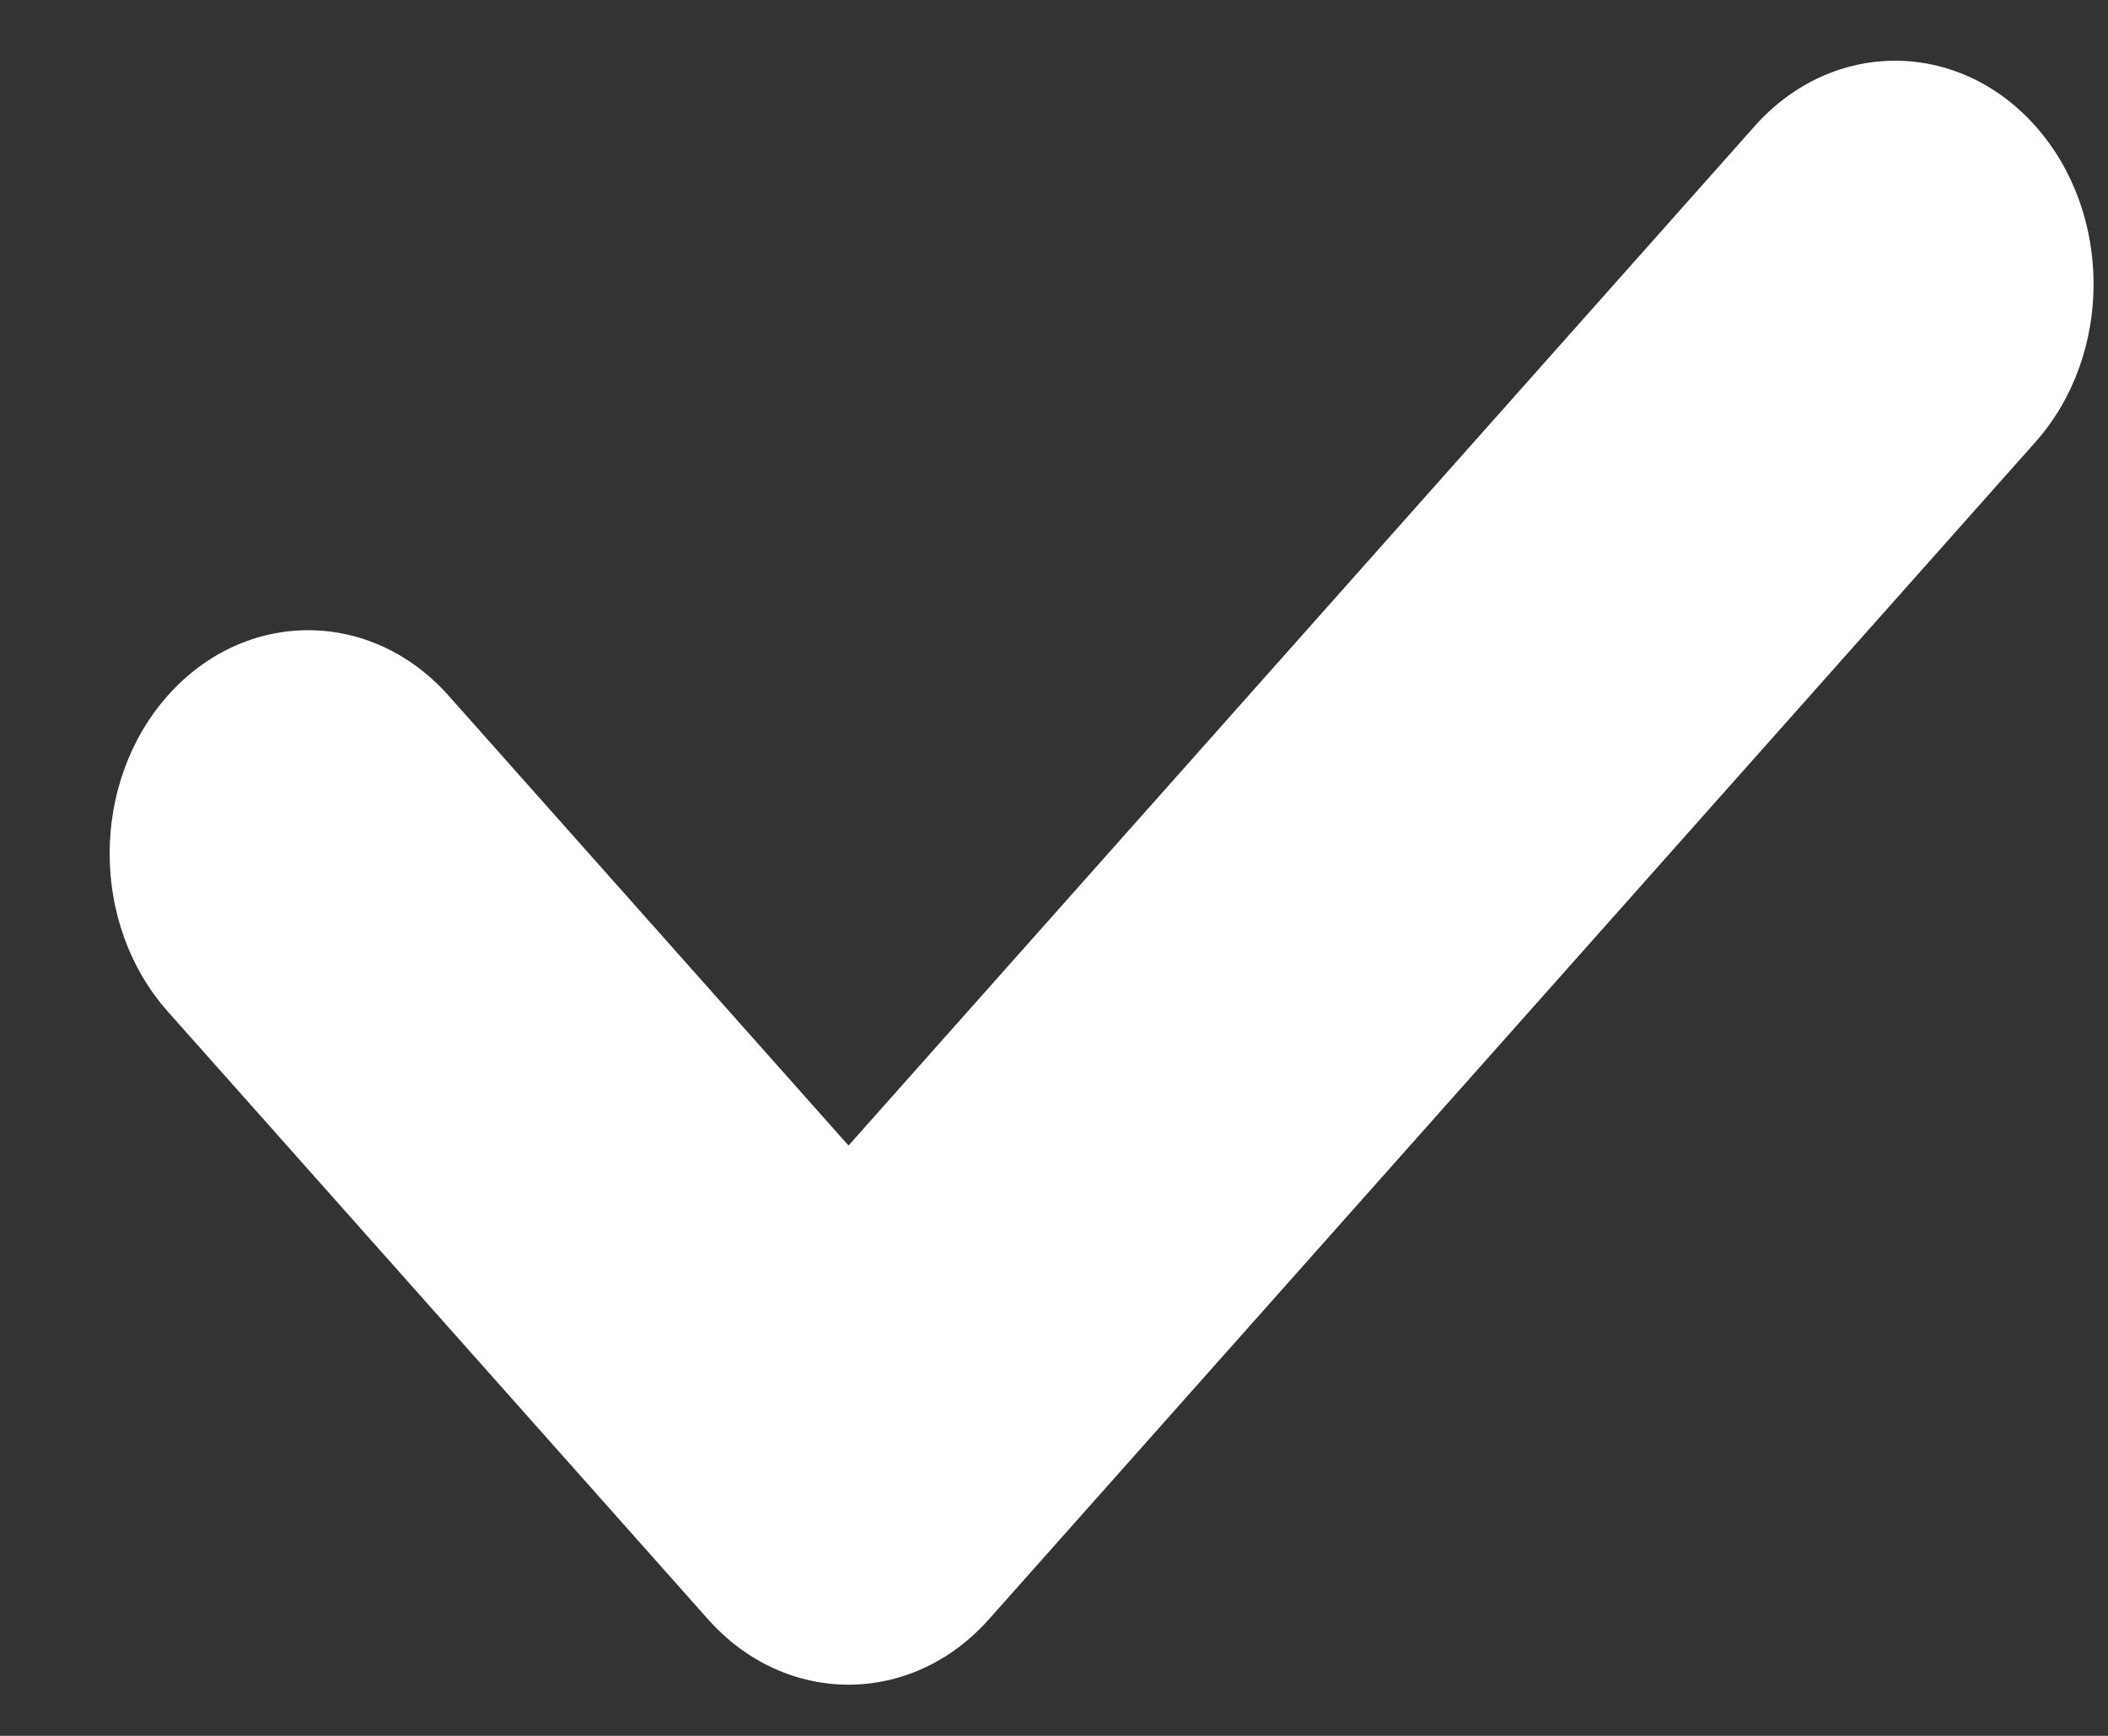 <svg width="17" height="14" viewBox="0 0 17 14" fill="none" xmlns="http://www.w3.org/2000/svg">
<rect x="0" y="0" width="17" height="14" fill="#333333" stroke="none"/>
<path d="M16.415 3.565L7.975 13.06C7.35 13.763 6.336 13.763 5.71 13.06L1.353 8.158C0.728 7.455 0.728 6.314 1.353 5.61C1.978 4.907 2.992 4.907 3.617 5.61L6.843 9.239L14.151 1.017C14.776 0.314 15.79 0.314 16.415 1.017C17.04 1.721 17.04 2.861 16.415 3.565Z" fill="white"/>
</svg>
